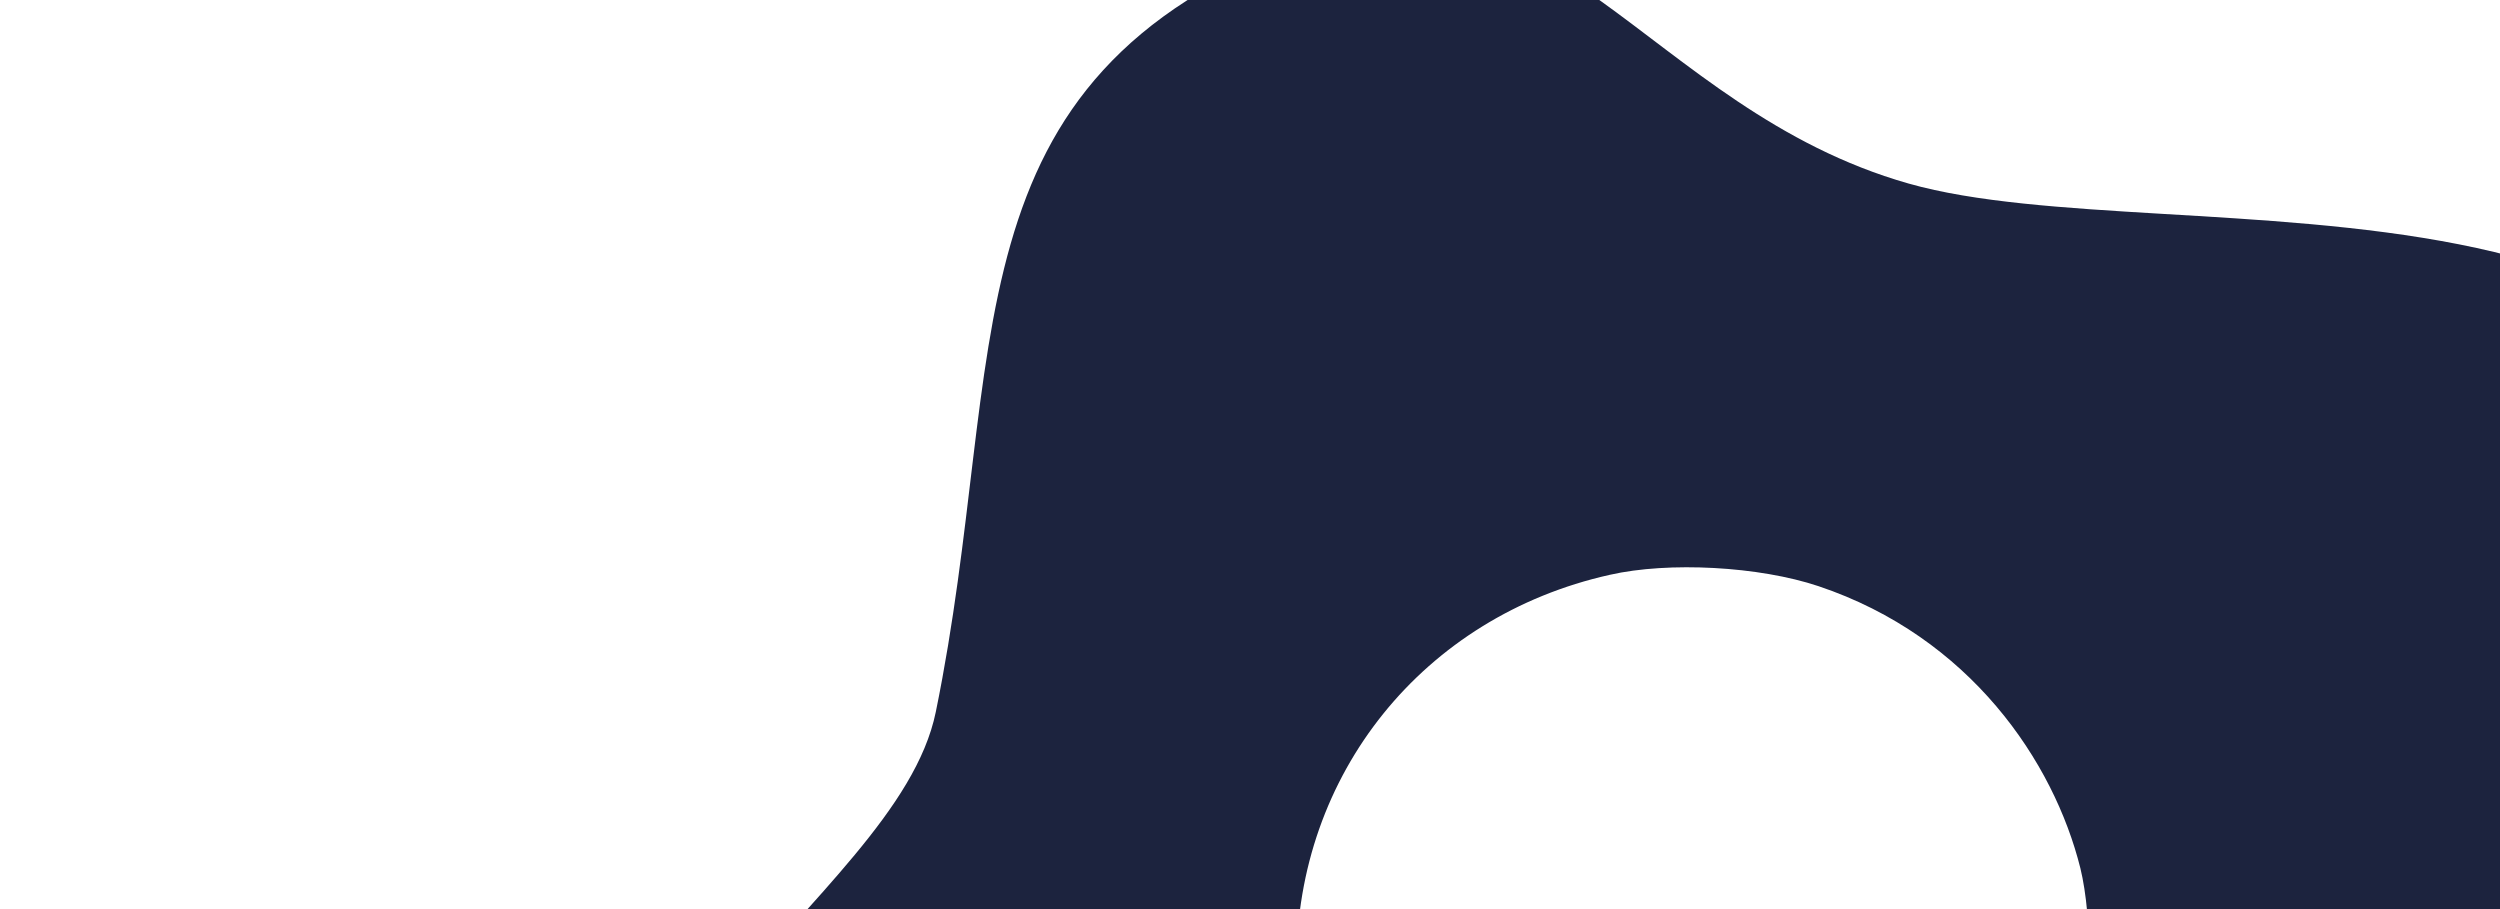 <svg xmlns="http://www.w3.org/2000/svg" xmlns:xlink="http://www.w3.org/1999/xlink" viewBox="0 0 2200 800"><defs><clipPath id="a"><rect x="2512" y="-1744" width="2200" height="720" style="fill:none"/></clipPath><clipPath id="b"><rect x="-2426" width="2200" height="720" style="fill:none"/></clipPath><clipPath id="c"><rect width="2200" height="800" style="fill:none"/></clipPath><clipPath id="d"><rect x="2497" width="2200" height="800" style="fill:none"/></clipPath></defs><g style="clip-path:url(#a)"><path d="M2362-428.77c-41.56-5.35-110.72-31.73-144.74-55.22-88.3-61.51-142.61-171.88-138.12-280.22,2.08-50.52,24.48-120.49,51.76-161.4,85.57-129.34,241.77-179.79,385.44-125,83.62,31.9,143.8,88.25,178.8,167.14C2752.6-754,2724-611.52,2620.36-512,2558.25-452.2,2451.11-417.65,2362-428.77Zm856.82-756.34c-35-71.59-85.81-113.26-179.77-148.5-64.34-23.91-99.27-31.05-185.4-36.66-74.12-4.74-131.52-16.11-244.83-47.57-365.33-102.23-652.6-35.31-786.52,183-74.7,121.38-88.53,287.06-38.22,456.14,26.54,90.64,30.36,124.3,32.13,300.88.16,46.51,5.76,106.25,11.72,132.68,35.93,159.87,163.38,285.3,333.22,327.18,247,61.4,512.19-23.84,659.75-211.57,40.8-51.94,71.36-115.85,168-349.65,86-209.34,92.2-220.62,157.86-294C3243.84-980.47,3268-1085.84,3218.83-1185.11Z" style="fill:none;stroke:#ff8200;stroke-miterlimit:10"/></g><g style="clip-path:url(#b)"><path d="M-327.2,414.11c37.58,18.53,94.44,65.91,119,99.17,63.58,86.81,79.16,208.83,39.79,309.86-18.35,47.12-62.23,106.05-101.3,135.9-122.89,94.6-287,91.68-405.14-6.75C-743.6,895-782.26,822.17-789.78,736.2-802.13,595.07-728.94,469.59-598.57,409-520.44,372.64-407.89,374.7-327.2,414.11ZM-1383,851.75c9.93,79.08,44.44,135,121.9,198.77,53.11,43.48,83.84,61.56,163.5,94.79,68.58,28.52,119.18,57.89,216.17,124.39,312.45,215.17,605.89,245,803.37,81.9C32,1261,98.78,1108.77,106,932.51c4.29-94.35,11.59-127.43,67.17-295,14.94-44.05,29-102.38,31.93-129.32C223,345.27,143.09,185.29-4,90.6-217.69-47.55-496.24-52.93-696.7,76.81-752.14,112.71-801.77,163.26-969,353.1c-149.28,170.13-158.75,178.81-244.68,227C-1340.29,650.05-1397.3,741.9-1383,851.75Z" style="fill:none;stroke:#ff8200;stroke-miterlimit:10"/><path d="M-887.13,845c-11.54-40.29-14.68-114.23-6.58-154.78,21.54-105.43,101.4-199,202.66-237.75,47.22-18.09,120.35-25.21,168.71-16.36C-369.69,463.51-261.53,587-255,740.6c3.8,89.43-24.13,167-82.72,230.36-96.18,104-238.28,134.17-370.75,78.35C-787.94,1015.94-862.07,931.22-887.13,845ZM146.59,1332.47c51.87-60.51,70-123.63,65.21-223.87-3.5-68.54-10.78-103.45-39.72-184.77-25-69.94-37.26-127.15-53.22-243.66C68.13,304.22-107,66.9-360.53,30.33c-141-20.56-298.65,32.32-434,145.45-72.74,60.24-102.14,77.08-263.59,148.59-42.65,18.56-95.29,47.35-117.21,63.29-132.6,96.27-197.33,263-168.57,435.5,41.37,251.09,224.63,460.93,455.43,522.13,63.86,16.91,134.64,19.68,387.58,15.85,226.31-3.84,239.1-2.65,332.52,28.59C-31.44,1436.44,74.88,1416.91,146.59,1332.47Z" style="fill:none;stroke:#f01e3c;stroke-miterlimit:10"/></g><rect width="2200" height="1200" style="fill:none"/><rect width="2200" height="720" style="fill:none"/><g style="clip-path:url(#c)"><path d="M1679.5,161.5c-232-66-315.11-292.95-531-212C826,70.43,888.3,309.91,823.5,626.5c-35,171-375,316-246,591,91.64,195.36,305.91,246,493.31,334.21,312.34,147.53,635-35.89,876.52-275.81,147.15-146.15,500.77-516.56,511.17-731.4C2479.5,110.5,1911.5,227.5,1679.5,161.5Zm151.25,770.63c-23.19,94.6-99.62,189.82-184.21,229.65-141,66.58-296.36,40.45-405.38-67.84-66.41-66-100.24-148.74-100.24-245.82,0-166.79,111.52-305.57,275.68-342.28,52-11.83,131.57-7.47,183.58,9.95,133.37,44.66,207.19,154.4,230.57,248.31C1841.4,807.67,1841.4,888,1830.75,932.13Z" style="fill:#1c233e"/></g><g style="clip-path:url(#d)"><path d="M2139,1117.23c-41.56-5.35-110.72-31.73-144.74-55.22-88.3-61.51-142.61-171.88-138.12-280.22,2.08-50.52,24.48-120.49,51.76-161.4,85.57-129.34,241.77-179.79,385.44-125,83.62,31.9,143.8,88.25,178.8,167.14C2529.6,792,2501,934.48,2397.36,1034,2335.25,1093.8,2228.11,1128.35,2139,1117.23Zm856.82-756.34c-35-71.59-85.81-113.26-179.77-148.5-64.34-23.91-99.27-31-185.4-36.66-74.12-4.74-131.52-16.11-244.83-47.57-365.33-102.23-652.6-35.31-786.52,183-74.7,121.38-88.53,287.06-38.22,456.14,26.54,90.64,30.36,124.3,32.13,300.88.16,46.51,5.76,106.25,11.72,132.68,35.93,159.87,163.38,285.3,333.22,327.18,247,61.4,512.19-23.84,659.75-211.57,40.8-51.94,71.36-115.85,168-349.65,86-209.34,92.2-220.62,157.86-294C3020.84,565.53,3045,460.16,2995.83,360.89Z" style="fill:none;stroke:#ff8200;stroke-miterlimit:10"/><path d="M2529,528.06c24,34.36,50.93,103.3,56.41,144.28C2599.18,779.06,2554,893.46,2470.75,963c-38.8,32.42-105.67,62.87-154.29,70.18-153.28,23.58-295.63-58.14-351.62-201.35-32.6-83.36-31.33-165.79,3.55-244.73,57.26-129.58,181.9-204.19,325.31-194.34C2379.7,398.52,2477.3,454.62,2529,528.06ZM1393,402.12c-29.45,74.06-26.17,139.66,10.9,232.92,25.54,63.7,43.74,94.36,97.49,161.9,46.31,58.07,76.47,108.2,129.35,213.24,169.89,339.2,412.54,506.9,664.2,459.28,140.09-26.28,272-127.41,363.4-278.32,49.27-80.57,71.63-106,201.17-226,34.33-31.38,74.79-75.68,90.35-97.87,94.22-134.06,101.4-312.74,18.25-466.63C2847.58,176.49,2606.18,37.41,2368,54.36c-65.89,4.71-133.74,25-371.78,110.68-212.83,77-225.32,80-323.82,80.78C1527.72,246,1433.48,299,1393,402.12Z" style="fill:none;stroke:#f01e3c;stroke-miterlimit:10"/></g></svg>